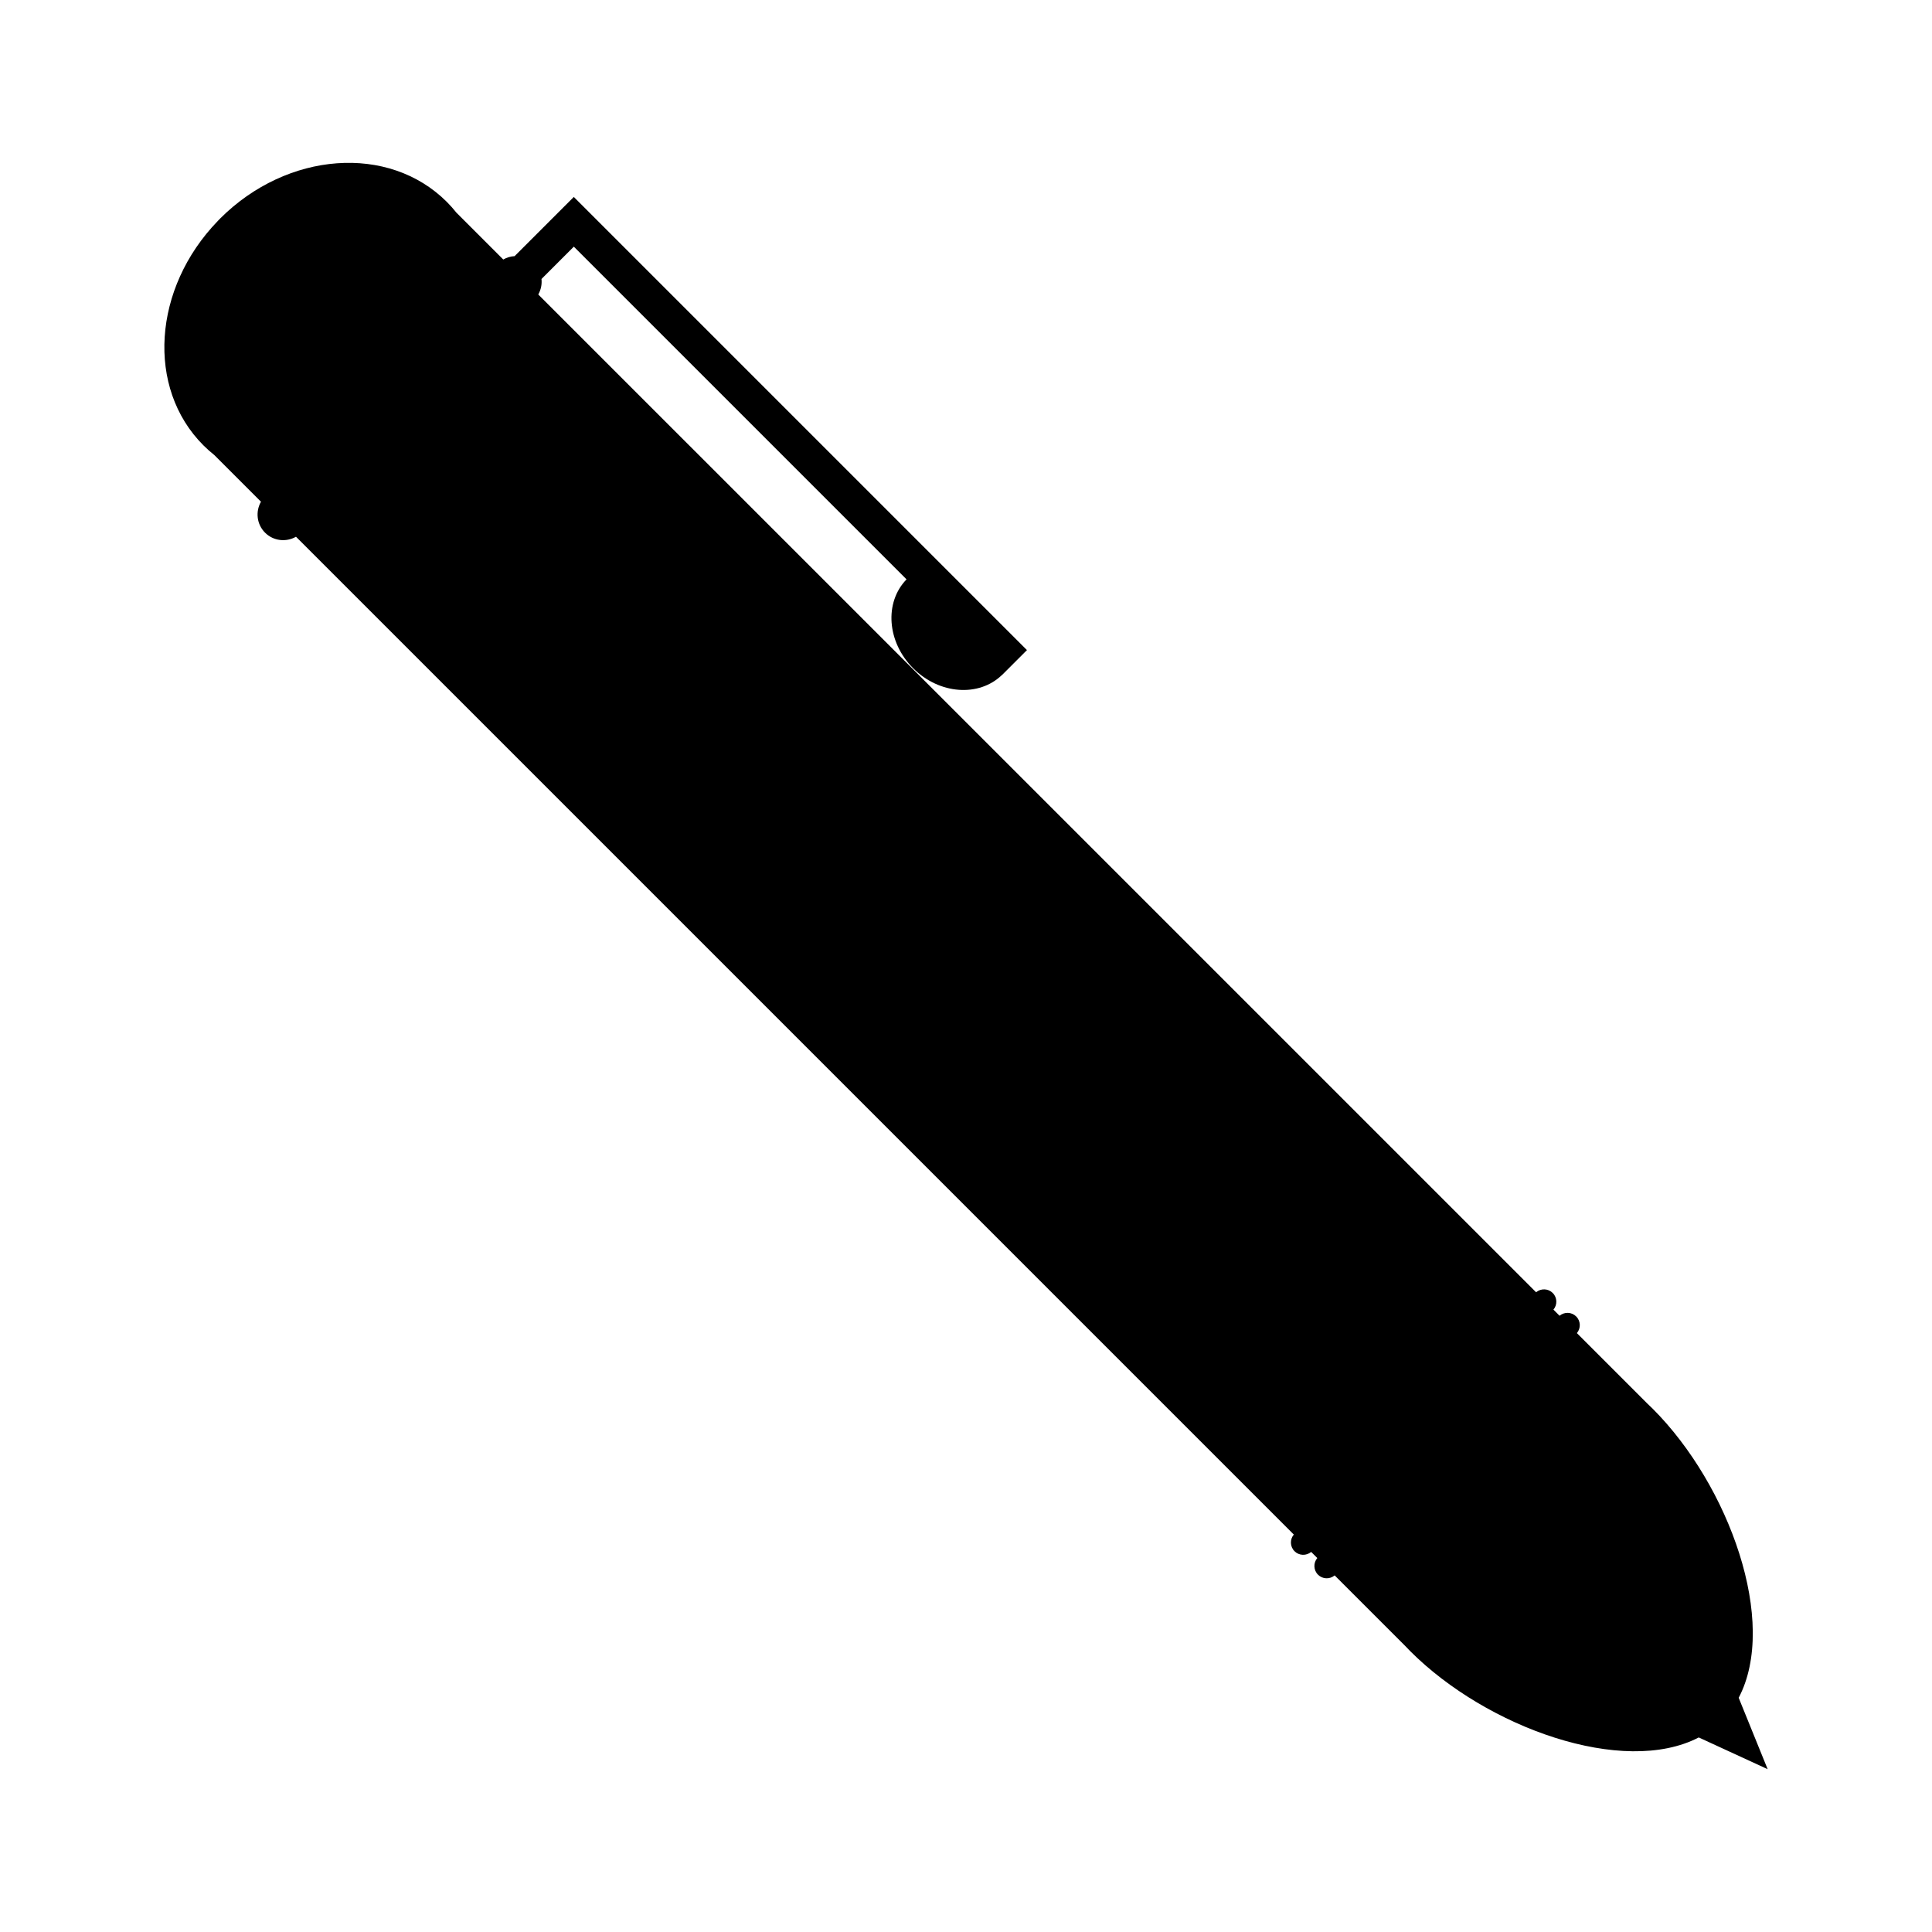 <?xml version="1.0" encoding="UTF-8"?>
<!-- Uploaded to: SVG Repo, www.svgrepo.com, Generator: SVG Repo Mixer Tools -->
<svg fill="#000000" width="800px" height="800px" version="1.1" viewBox="144 144 512 512" xmlns="http://www.w3.org/2000/svg">
 <path d="m604.77 593.93c10.523-19.996-2.465-56.281-22.789-76.605-0.434-0.434-0.883-0.848-1.32-1.27l-18.766-18.766c1.074-1.289 1.023-3.199-0.188-4.414-1.211-1.211-3.125-1.258-4.41-0.188l-1.621-1.621c1.078-1.289 1.023-3.199-0.188-4.414-1.211-1.211-3.125-1.266-4.41-0.188l-264.43-264.42c0.711-1.266 1.004-2.707 0.852-4.109l8.57-8.57 88.172 88.172c-5.949 6.117-5.184 16.617 1.754 23.559 6.941 6.941 17.441 7.703 23.559 1.758l0.012 0.012 6.586-6.586-120.09-120.09-15.688 15.688c-1.043 0.055-2.07 0.363-3.008 0.891l-12.391-12.391c-0.797-0.996-1.648-1.961-2.562-2.875-15.371-15.371-42.281-13.391-60.09 4.422-0.207 0.207-0.398 0.418-0.598 0.625-17.25 17.816-19.02 44.27-3.824 59.465 0.922 0.922 1.883 1.773 2.883 2.57l12.375 12.375c-1.484 2.609-1.145 5.977 1.078 8.203 2.227 2.227 5.594 2.562 8.203 1.078l264.43 264.43c-1.078 1.289-1.023 3.199 0.188 4.414 1.211 1.211 3.125 1.266 4.414 0.188l1.621 1.621c-1.078 1.289-1.023 3.199 0.188 4.414 1.215 1.215 3.125 1.266 4.414 0.188l18.766 18.766c0.418 0.441 0.836 0.887 1.27 1.32 20.273 20.273 56.434 33.246 76.453 22.859l17.488 8.051 0.77 0.352z"/>
</svg>